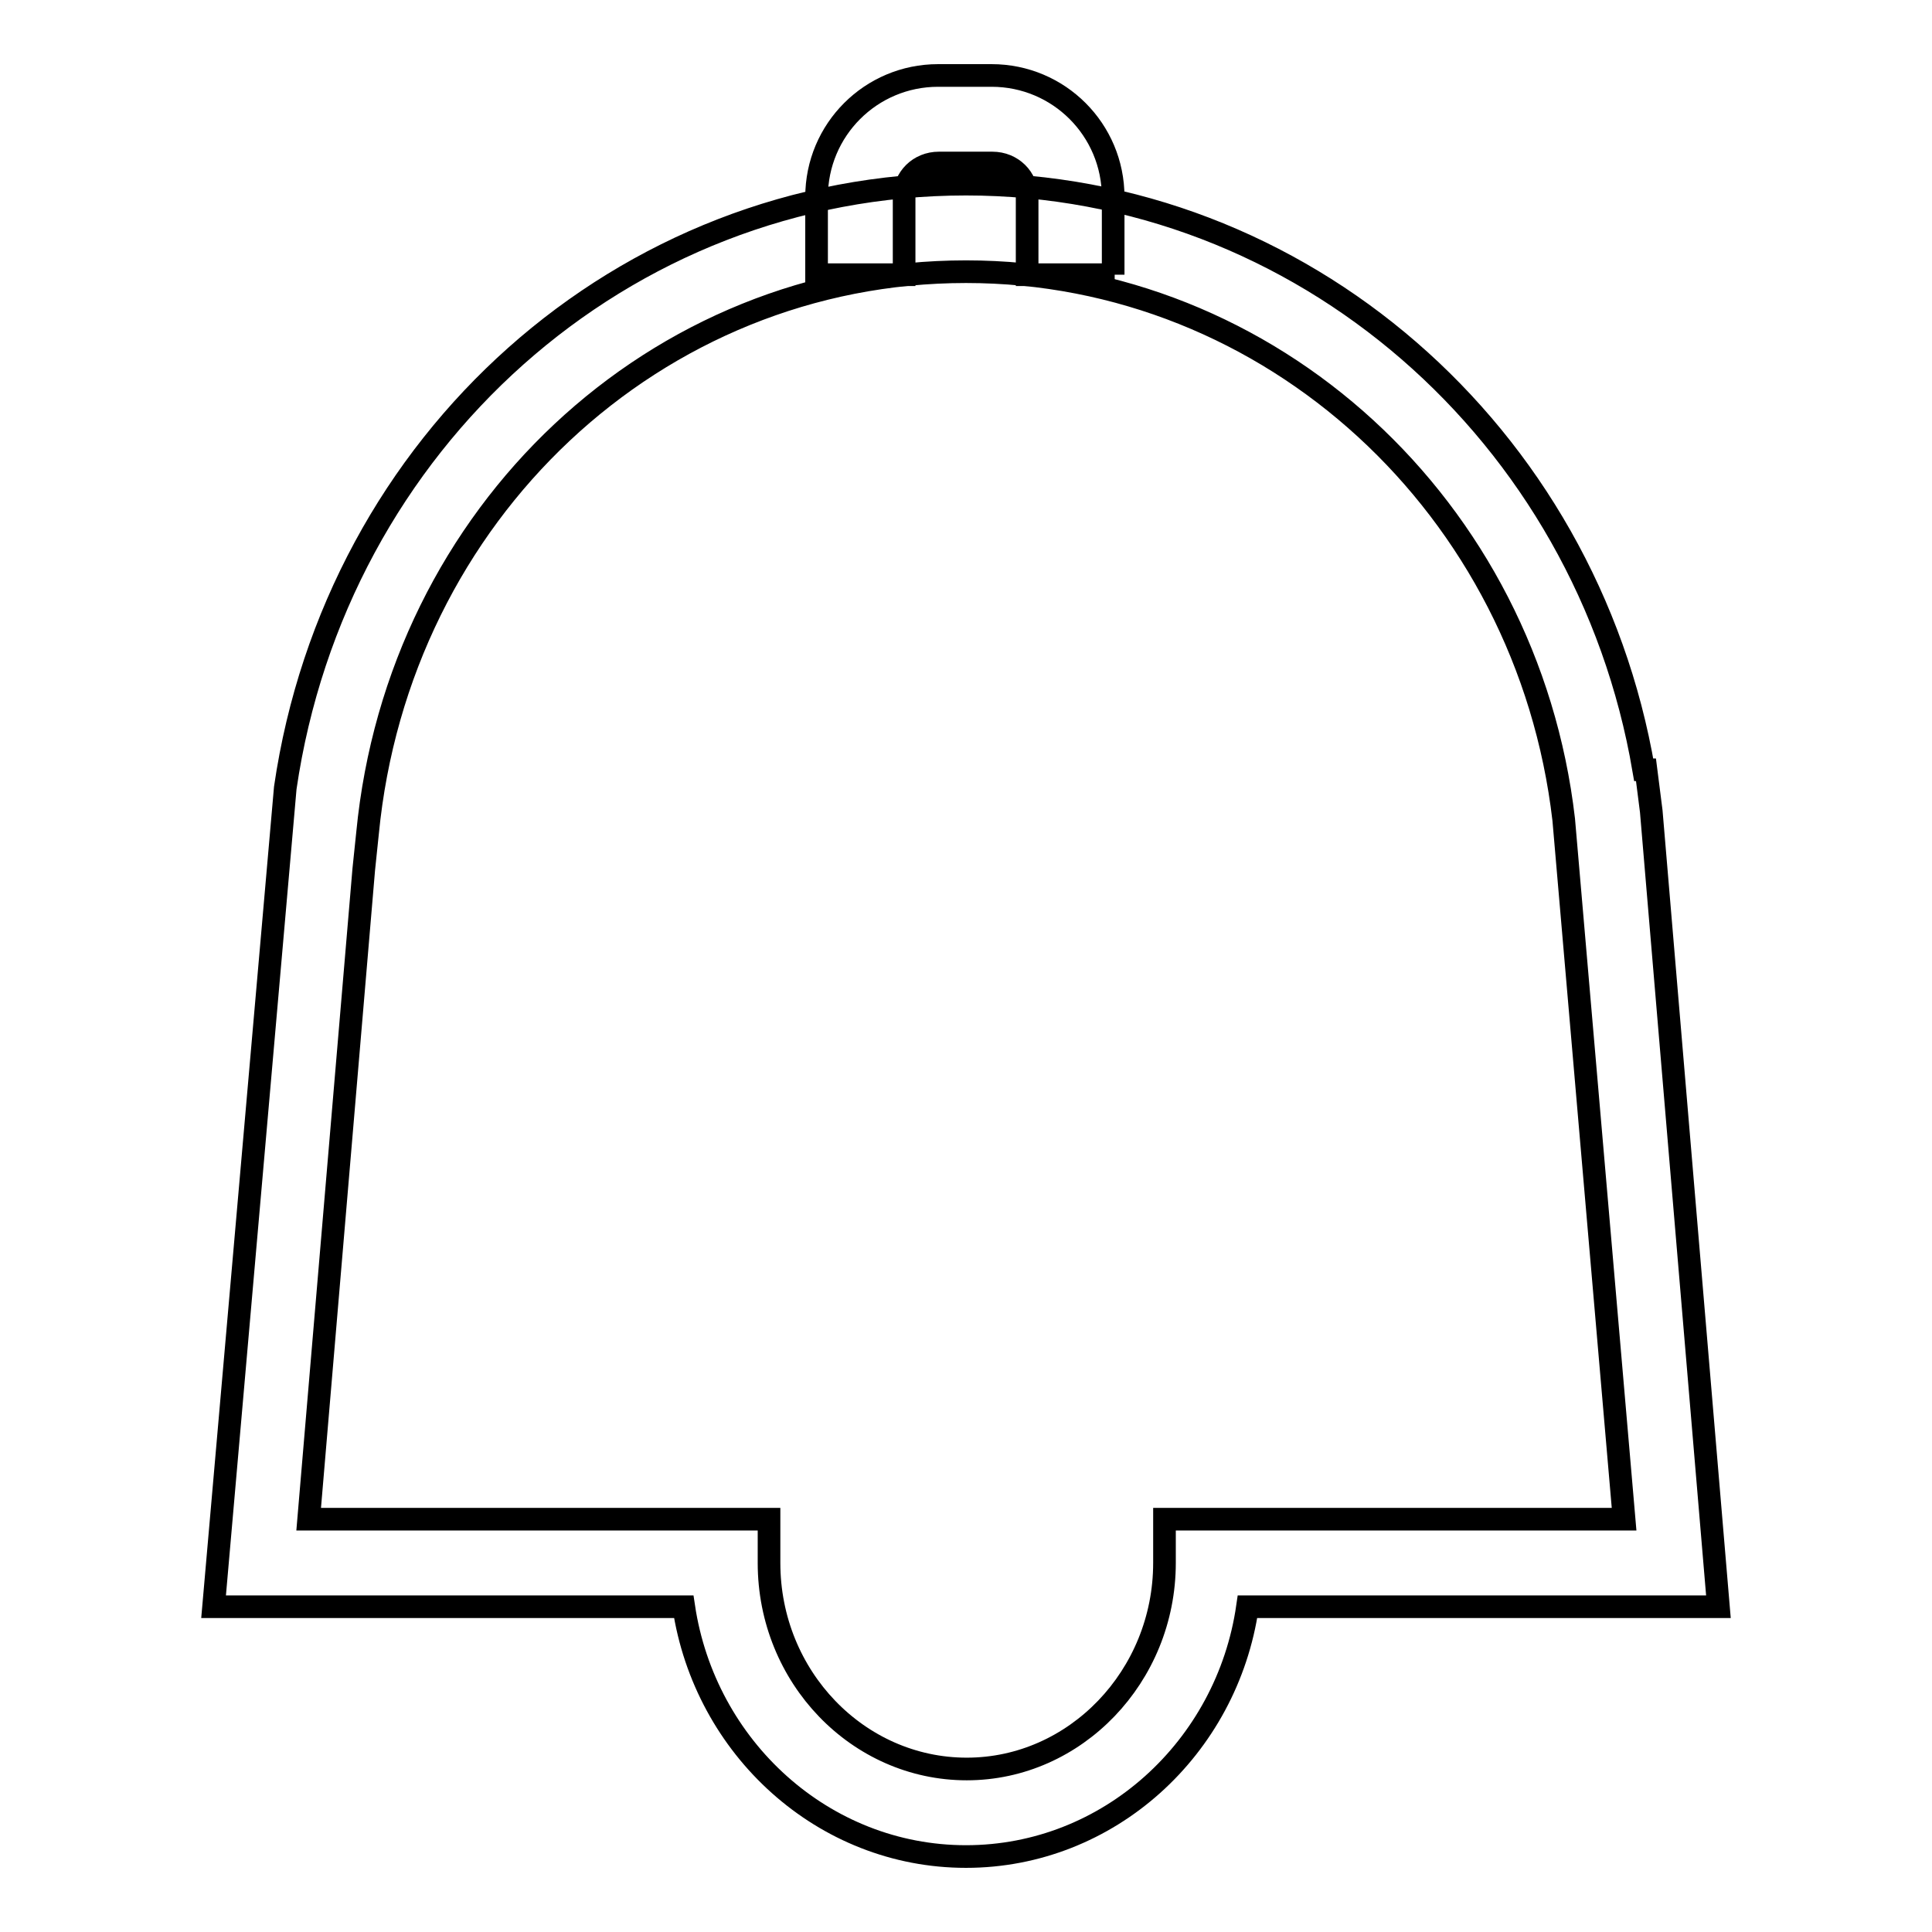 <?xml version="1.0" encoding="utf-8"?>
<!-- Svg Vector Icons : http://www.onlinewebfonts.com/icon -->
<!DOCTYPE svg PUBLIC "-//W3C//DTD SVG 1.1//EN" "http://www.w3.org/Graphics/SVG/1.1/DTD/svg11.dtd">
<svg version="1.1" xmlns="http://www.w3.org/2000/svg" xmlns:xlink="http://www.w3.org/1999/xlink" x="0px" y="0px" viewBox="0 0 256 256" enable-background="new 0 0 256 256" xml:space="preserve">
<g><g><path stroke-width="3" fill-opacity="0" stroke="#000000"  d="M147.7,36.4h-11.6V26.1c0-2.5-2-4.5-4.6-4.5h-7.1c-2.6,0-4.6,2-4.6,4.5v10.3h-11.6V26.1c0-8.9,7.2-16.1,16.1-16.1h7.1c8.9,0,16.1,7.2,16.1,16.1V36.4L147.7,36.4z"/><path stroke-width="3" fill-opacity="0" stroke="#000000"  d="M128,246c-18.9,0-34.6-14.4-37.4-33.1H28.3l9.5-108.5c6.7-45.9,44.7-80,90.2-80c44.4,0,82.2,33,89.8,77.6h0.3l0.7,5.5l8.9,105.4h-62.4C162.6,231.6,146.9,246,128,246z M40.9,201.3h61v5.8c0,15.1,11.8,27.3,26.2,27.3c14.4,0,26.2-12.3,26.2-27.3v-5.8h60.9l-8-92.7C202.4,67.2,168.4,36,128,36c-41.1,0-75.2,32-79.3,74.4l-0.5,4.8L40.9,201.3z"/></g></g>
</svg>